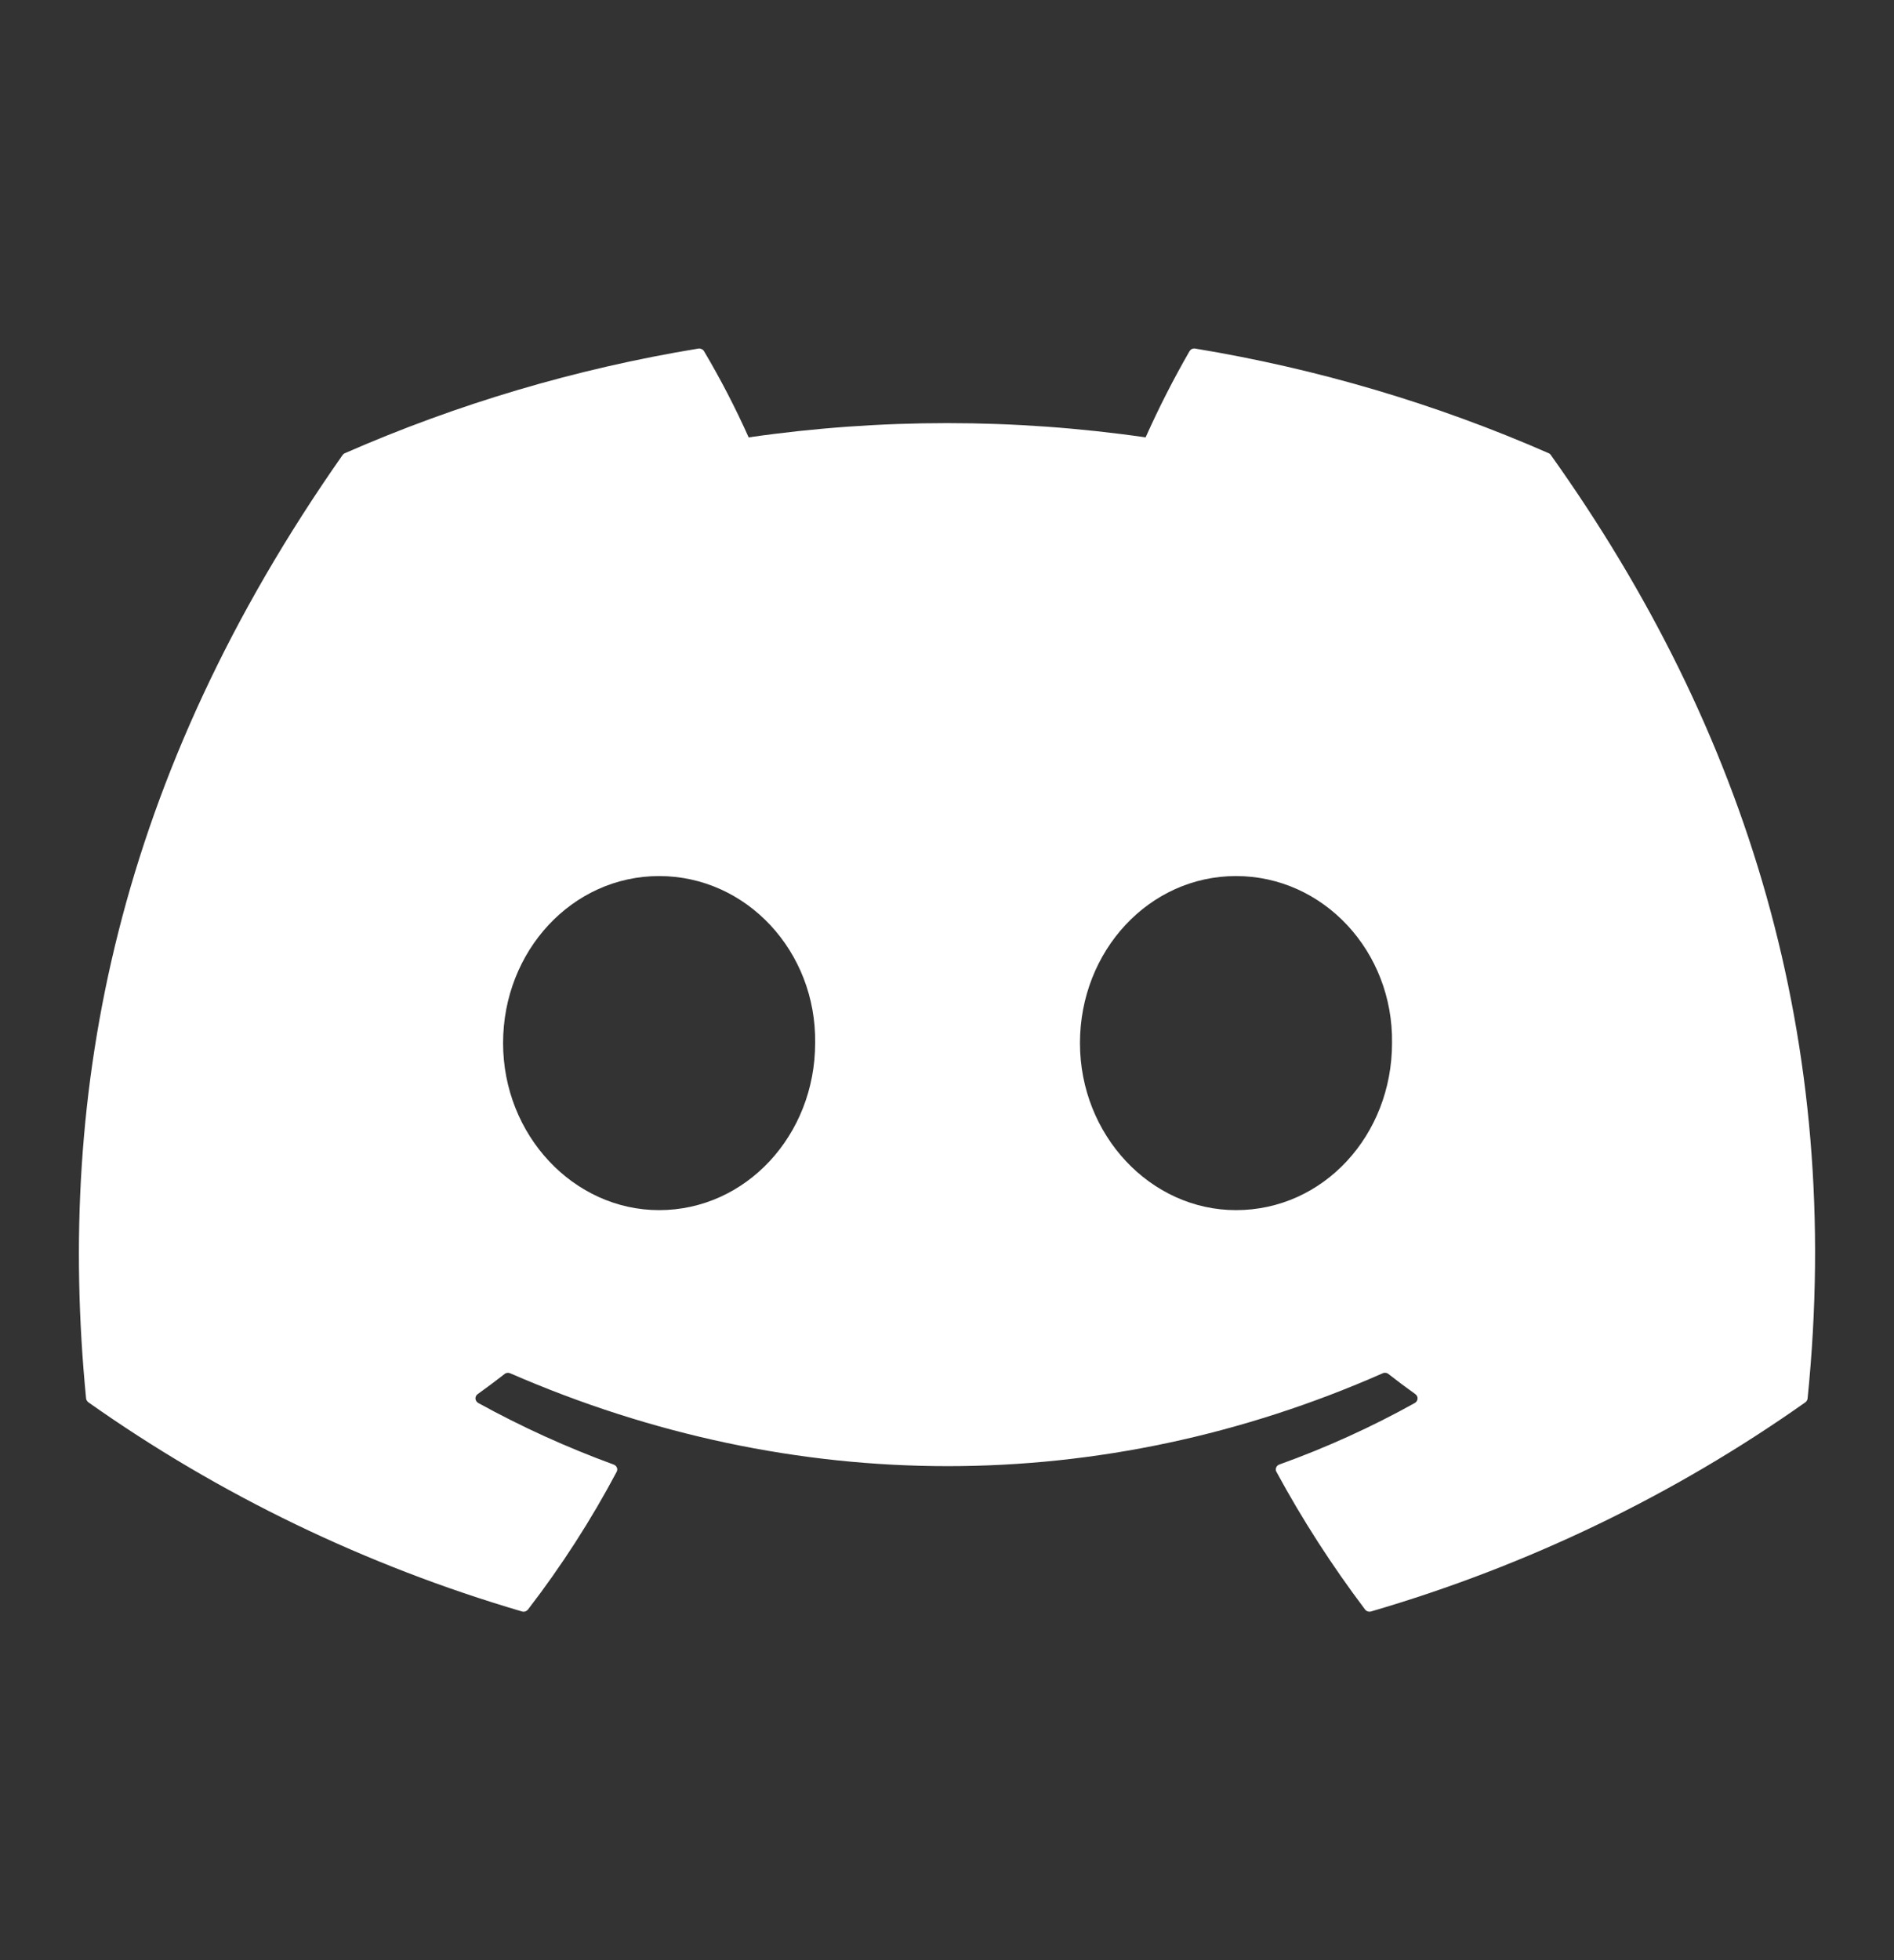 <svg width="29" height="30" viewBox="0 0 29 30" fill="none" xmlns="http://www.w3.org/2000/svg">
<rect x="0" y="0" width="29" height="30" fill="#333333" stroke="none"/>
<path d="M23.747 6.966C23.739 6.953 23.727 6.942 23.712 6.936C21.989 6.181 20.17 5.643 18.301 5.335C18.284 5.332 18.267 5.334 18.251 5.341C18.236 5.348 18.223 5.36 18.214 5.374C17.967 5.803 17.742 6.244 17.541 6.694C15.527 6.403 13.478 6.403 11.463 6.694C11.261 6.243 11.033 5.802 10.779 5.374C10.77 5.36 10.758 5.349 10.742 5.342C10.726 5.335 10.709 5.332 10.692 5.335C8.823 5.642 7.004 6.181 5.281 6.936C5.266 6.942 5.254 6.952 5.245 6.965C1.799 11.878 0.855 16.67 1.318 21.402C1.319 21.414 1.323 21.425 1.329 21.435C1.335 21.445 1.343 21.454 1.353 21.462C3.36 22.88 5.604 23.962 7.991 24.663C8.008 24.668 8.025 24.668 8.042 24.663C8.059 24.657 8.073 24.647 8.084 24.634C8.597 23.968 9.051 23.263 9.442 22.526C9.447 22.516 9.45 22.505 9.451 22.494C9.452 22.482 9.45 22.471 9.445 22.461C9.441 22.45 9.434 22.441 9.426 22.433C9.417 22.425 9.407 22.419 9.396 22.415C8.68 22.153 7.986 21.838 7.322 21.472C7.31 21.465 7.3 21.455 7.293 21.444C7.285 21.433 7.281 21.42 7.28 21.406C7.279 21.393 7.282 21.38 7.288 21.367C7.294 21.355 7.303 21.345 7.314 21.337C7.453 21.237 7.593 21.133 7.726 21.029C7.737 21.019 7.752 21.013 7.767 21.012C7.782 21.009 7.798 21.012 7.812 21.018C12.162 22.913 16.872 22.913 21.171 21.018C21.185 21.011 21.201 21.009 21.216 21.011C21.232 21.012 21.246 21.018 21.258 21.028C21.391 21.132 21.531 21.237 21.671 21.337C21.682 21.345 21.691 21.355 21.697 21.367C21.703 21.379 21.706 21.393 21.705 21.406C21.704 21.419 21.7 21.432 21.693 21.444C21.686 21.455 21.676 21.465 21.664 21.472C21.001 21.841 20.307 22.156 19.589 22.414C19.578 22.418 19.568 22.424 19.559 22.432C19.551 22.44 19.544 22.45 19.54 22.46C19.536 22.471 19.534 22.482 19.534 22.494C19.535 22.505 19.538 22.516 19.544 22.526C19.941 23.259 20.395 23.963 20.901 24.633C20.911 24.647 20.925 24.657 20.942 24.662C20.959 24.668 20.977 24.668 20.994 24.663C23.385 23.965 25.633 22.882 27.643 21.462C27.652 21.455 27.66 21.446 27.666 21.436C27.672 21.426 27.676 21.415 27.677 21.403C28.232 15.932 26.749 11.179 23.747 6.966ZM10.092 18.521C8.782 18.521 7.703 17.373 7.703 15.964C7.703 14.555 8.761 13.408 10.092 13.408C11.433 13.408 12.502 14.565 12.481 15.964C12.481 17.373 11.422 18.521 10.092 18.521ZM18.925 18.521C17.615 18.521 16.536 17.373 16.536 15.964C16.536 14.555 17.594 13.408 18.925 13.408C20.266 13.408 21.335 14.565 21.314 15.964C21.314 17.373 20.266 18.521 18.925 18.521Z" fill="white"/>
</svg>
